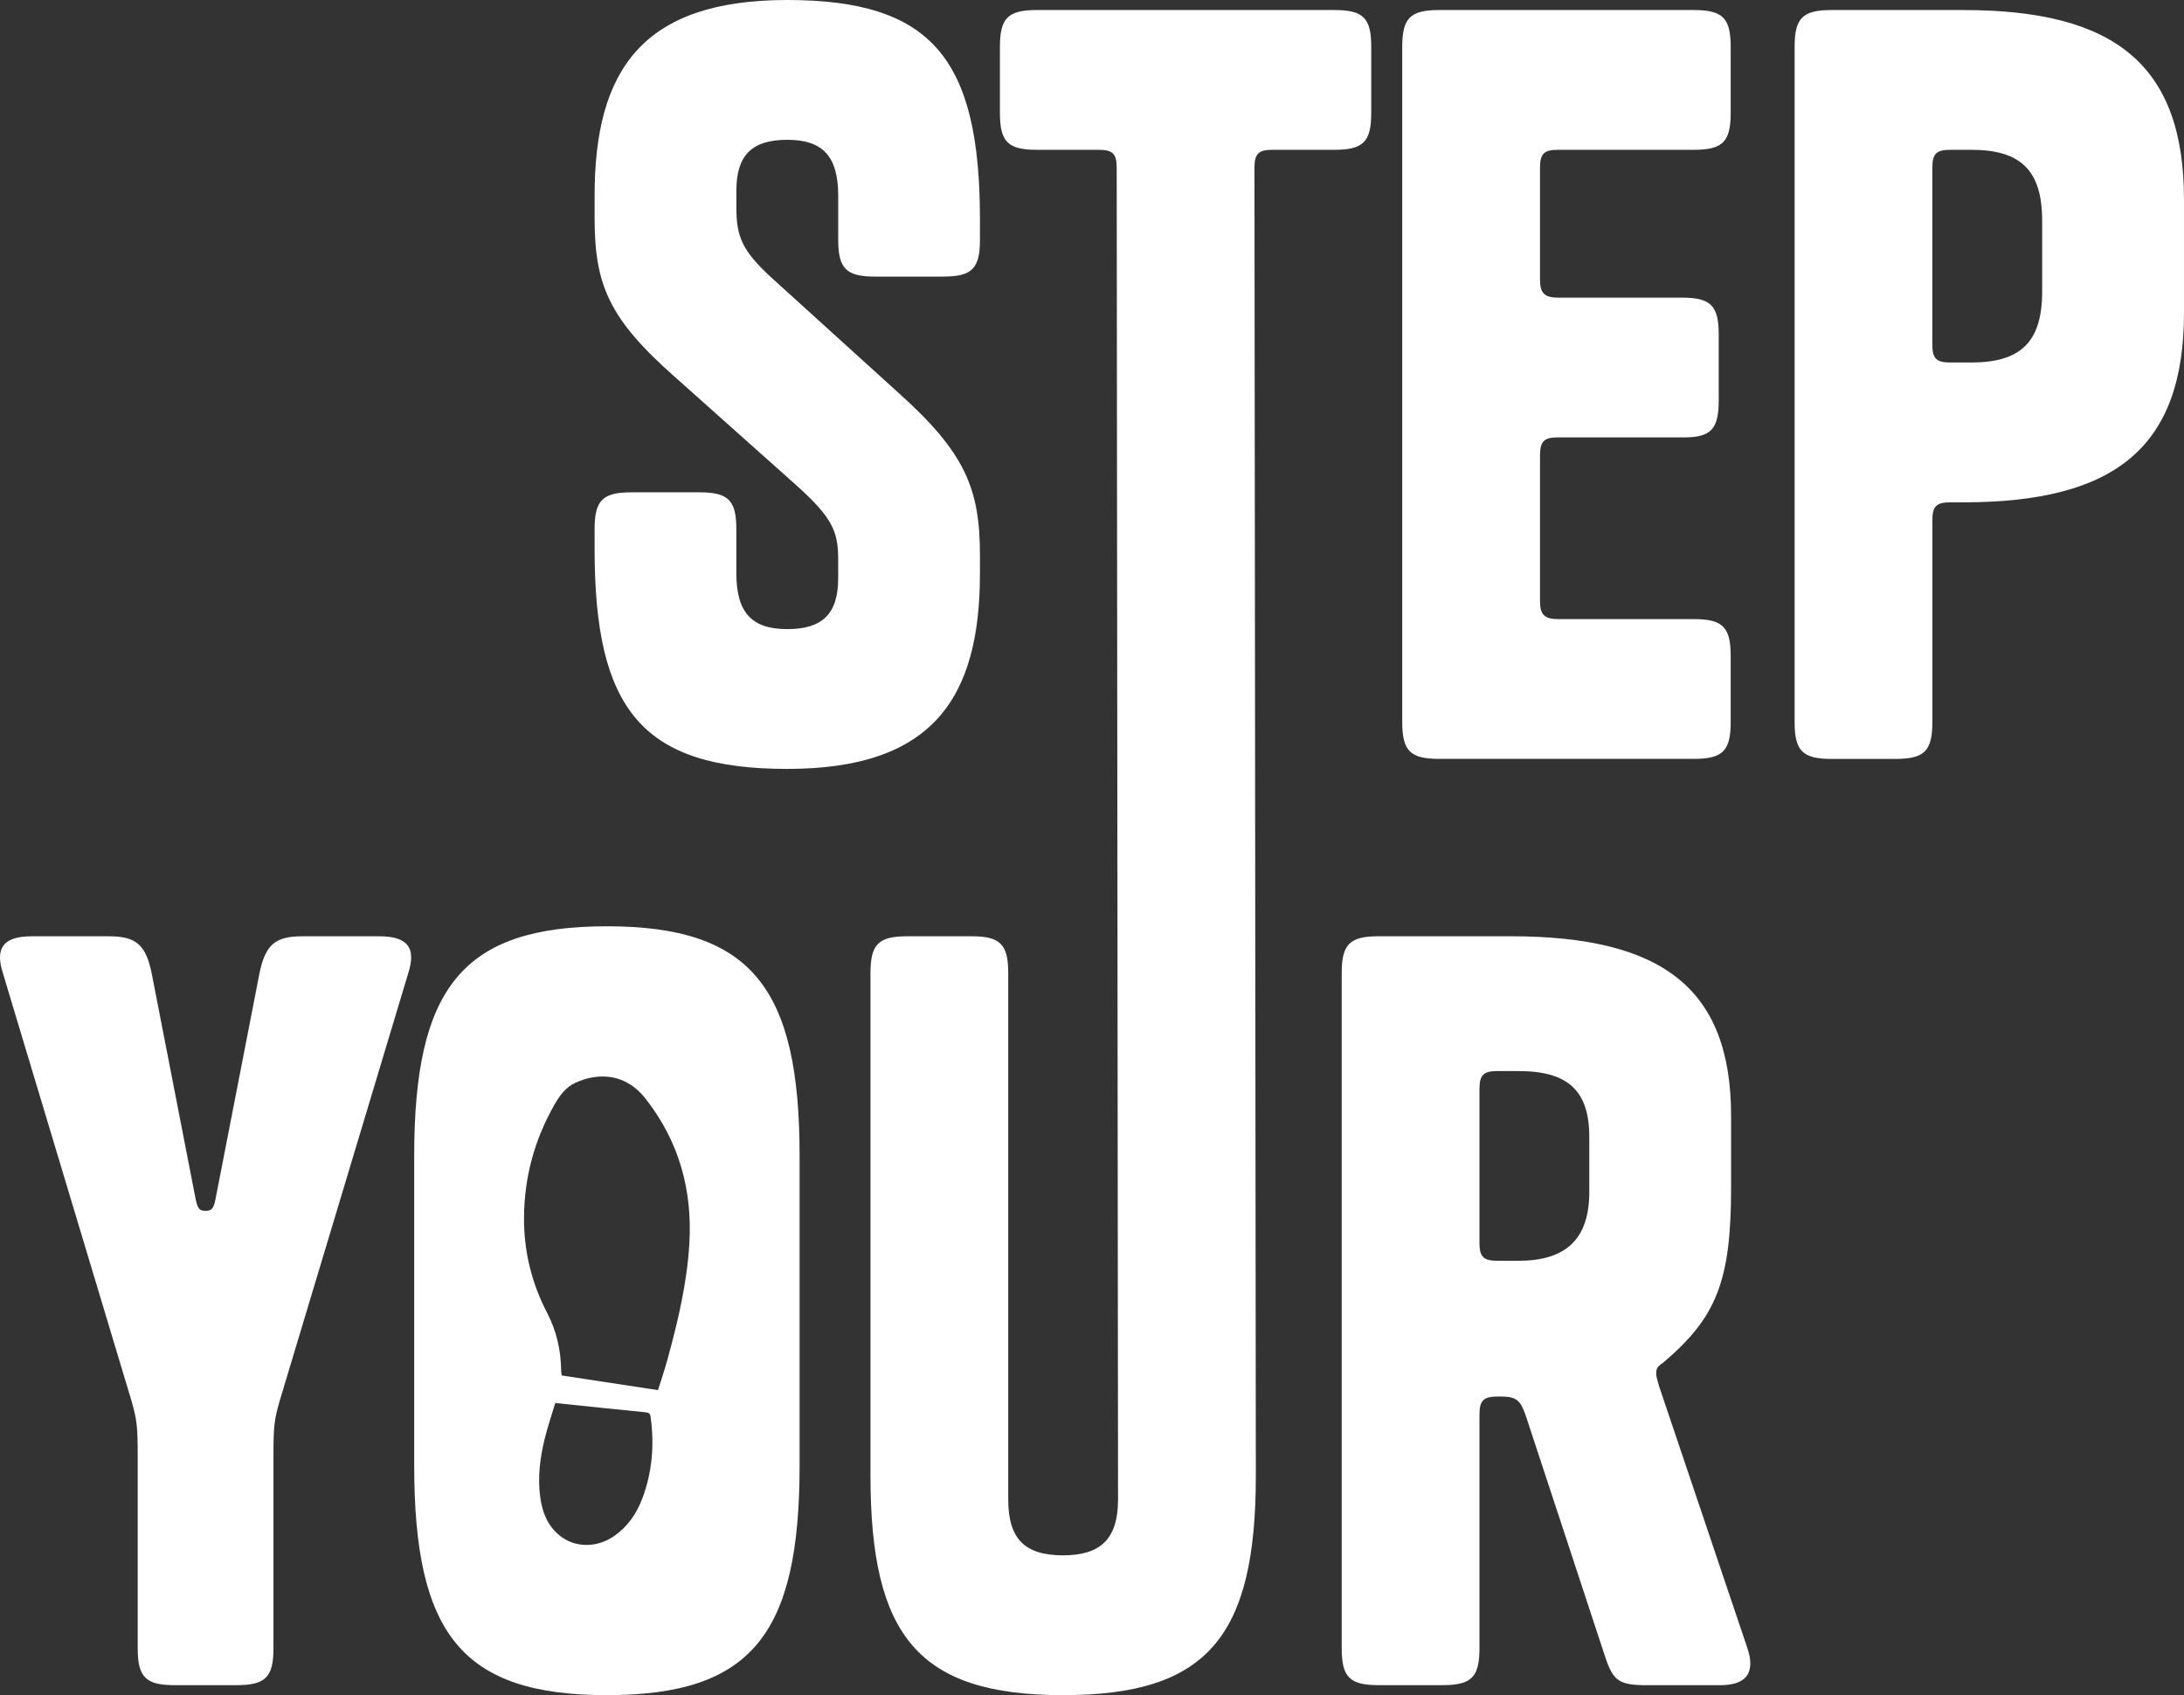 <svg width="777" height="603" viewBox="0 0 777 603" fill="none" xmlns="http://www.w3.org/2000/svg">
<rect x="0" y="0" width="777" height="603" fill="#333333" stroke="none"/>
<path d="M319.509 139.61C343.309 160.92 348.639 173.71 348.639 197.51V203.9C348.639 248.66 331.589 273.52 280.089 273.52C228.589 273.52 211.539 252.56 211.539 195.38V188.27C211.539 177.97 214.379 175.13 224.679 175.13H248.829C259.129 175.13 261.969 177.97 261.969 188.27V203.9C261.969 218.11 267.649 223.79 280.079 223.79C292.509 223.79 298.199 218.46 298.199 205.67V198.92C298.199 188.97 296.069 184 282.929 172.28L240.309 134.27C216.509 113.31 211.539 101.24 211.539 77.44V69.62C211.539 24.86 228.589 0 280.089 0C331.599 0 348.639 20.96 348.639 78.15V85.25C348.639 95.55 345.799 98.39 335.499 98.39H311.349C301.049 98.39 298.209 95.55 298.209 85.25V69.62C298.209 55.41 292.529 49.73 280.089 49.73C267.659 49.73 261.979 55.06 261.979 67.85V73.89C261.979 84.19 264.109 89.16 274.059 98.4L319.509 139.61Z" fill="white"/>
<path d="M547.889 99.47C547.889 104.09 549.309 105.87 554.279 105.87H598.329C608.629 105.87 611.469 108.71 611.469 119.01V142.45C611.469 152.75 608.629 155.59 599.039 155.59H554.279C549.309 155.59 547.889 157.01 547.889 161.98V213.84C547.889 218.46 549.309 220.23 554.279 220.23H602.589C612.889 220.23 615.729 223.07 615.729 233.37V256.81C615.729 267.11 612.889 269.95 602.589 269.95H512.009C501.709 269.95 498.869 267.11 498.869 256.81V16.71C498.869 6.41 501.709 3.57 512.009 3.57H602.589C612.889 3.57 615.729 6.41 615.729 16.71V40.15C615.729 50.45 612.889 53.29 602.589 53.29H554.279C549.309 53.29 547.889 54.71 547.889 59.69V99.47Z" fill="white"/>
<path d="M693.869 178.69C688.899 178.69 687.479 180.11 687.479 185.08V256.83C687.479 267.13 684.639 269.97 674.339 269.97H651.609C641.309 269.97 638.469 267.13 638.469 256.83V16.71C638.469 6.41 641.309 3.57 651.609 3.57H698.499C752.489 3.57 776.999 23.11 776.999 71.06V111.2C776.999 159.15 752.489 178.69 698.499 178.69H693.869ZM687.469 122.56C687.469 127.53 688.889 128.95 693.859 128.95H701.319C718.729 128.95 726.539 121.84 726.539 103.73V78.51C726.539 60.39 718.719 53.29 701.319 53.29H693.859C688.889 53.29 687.469 54.71 687.469 59.69V122.56Z" fill="white"/>
<path d="M76.689 426.47L92.319 346.2C94.449 335.9 98.009 333.06 107.589 333.06H134.939C145.239 333.06 148.079 337.32 145.239 346.2L99.419 498.58C97.639 504.97 97.289 507.1 97.289 517.4V586.31C97.289 596.61 94.449 599.45 84.149 599.45H62.129C51.829 599.45 48.989 596.61 48.989 586.31V517.4C48.989 507.1 48.629 504.97 46.859 498.58L1.039 346.2C-1.801 337.32 1.039 333.06 11.339 333.06H38.689C48.279 333.06 51.829 335.9 53.959 346.2L69.589 426.47C70.299 430.02 71.009 430.73 73.139 430.73C75.269 430.73 75.979 430.02 76.689 426.47Z" fill="white"/>
<path d="M474.718 3.57H368.878C358.578 3.57 355.738 6.41 355.738 16.71V40.15C355.738 50.45 358.578 53.29 368.878 53.29H390.898C395.868 53.29 397.288 54.71 397.288 59.69L397.768 533.38C397.768 547.59 391.378 553.27 378.238 553.27C364.738 553.27 358.698 547.59 358.698 533.38V346.19C358.698 335.89 355.858 333.05 345.558 333.05H322.828C312.528 333.05 309.688 335.89 309.688 346.19V524.86C309.688 582.05 326.738 603 378.238 603C429.738 603 446.788 582.04 446.788 524.86L446.298 59.69C446.298 54.72 447.718 53.29 452.688 53.29H474.708C485.008 53.29 487.848 50.45 487.848 40.15V16.71C487.868 6.41 485.028 3.57 474.718 3.57Z" fill="white"/>
<path d="M542.689 503.19C540.909 498.22 539.489 496.79 534.159 496.79H532.739C527.769 496.79 526.349 498.21 526.349 503.19V586.31C526.349 596.61 523.509 599.45 513.209 599.45H490.479C480.179 599.45 477.339 596.61 477.339 586.31V346.19C477.339 335.89 480.179 333.05 490.479 333.05H537.369C591.359 333.05 615.869 351.52 615.869 396.99V422.56C615.869 455.95 610.539 468.74 591.719 484.72C589.589 486.14 589.229 486.85 589.229 488.63C589.229 489.7 589.589 490.76 590.299 493.25L621.559 585.96C624.759 595.2 621.199 599.46 611.969 599.46H586.039C576.099 599.46 573.959 598.04 571.119 589.52L542.689 503.19ZM526.349 442.1C526.349 447.07 527.769 448.49 532.739 448.49H540.199C556.899 448.49 565.419 441.03 565.419 423.98V404.44C565.419 387.75 557.599 381 540.199 381H532.739C527.769 381 526.349 382.42 526.349 387.4V442.1Z" fill="white"/>
<path d="M215.919 329.5C164.409 329.5 147.359 351.52 147.359 411.2V521.31C147.359 581.34 164.409 603 215.919 603C267.419 603 284.469 581.33 284.469 521.31V411.19C284.479 351.52 267.429 329.5 215.919 329.5ZM228.559 532.93C226.509 538.41 223.349 543.02 218.499 546.4C212.349 550.68 204.499 550.67 198.989 546.14C194.809 542.7 192.949 537.96 192.219 532.75C191.229 525.67 192.099 518.68 193.789 511.8C194.839 507.51 196.279 503.32 197.549 499.08C208.569 500.23 219.109 501.36 229.659 502.38C230.899 502.5 231.309 502.88 231.469 504.05C232.819 513.92 232.079 523.55 228.559 532.93ZM245.239 442.6C244.379 456.62 241.149 470.22 237.429 483.72C236.439 487.33 235.229 490.88 234.099 494.5C222.549 492.74 211.279 491.03 199.849 489.29C199.769 488.66 199.659 488.16 199.649 487.66C199.549 480.39 198.049 473.53 194.639 466.98C189.159 456.47 186.379 445.18 186.429 433.28C186.489 418.92 190.109 405.5 197.219 393.03C199.069 389.78 201.249 386.73 204.779 385.13C212.999 381.41 222.639 381.88 229.589 390.72C241.609 405.97 246.409 423.42 245.239 442.6Z" fill="white"/>
</svg>
